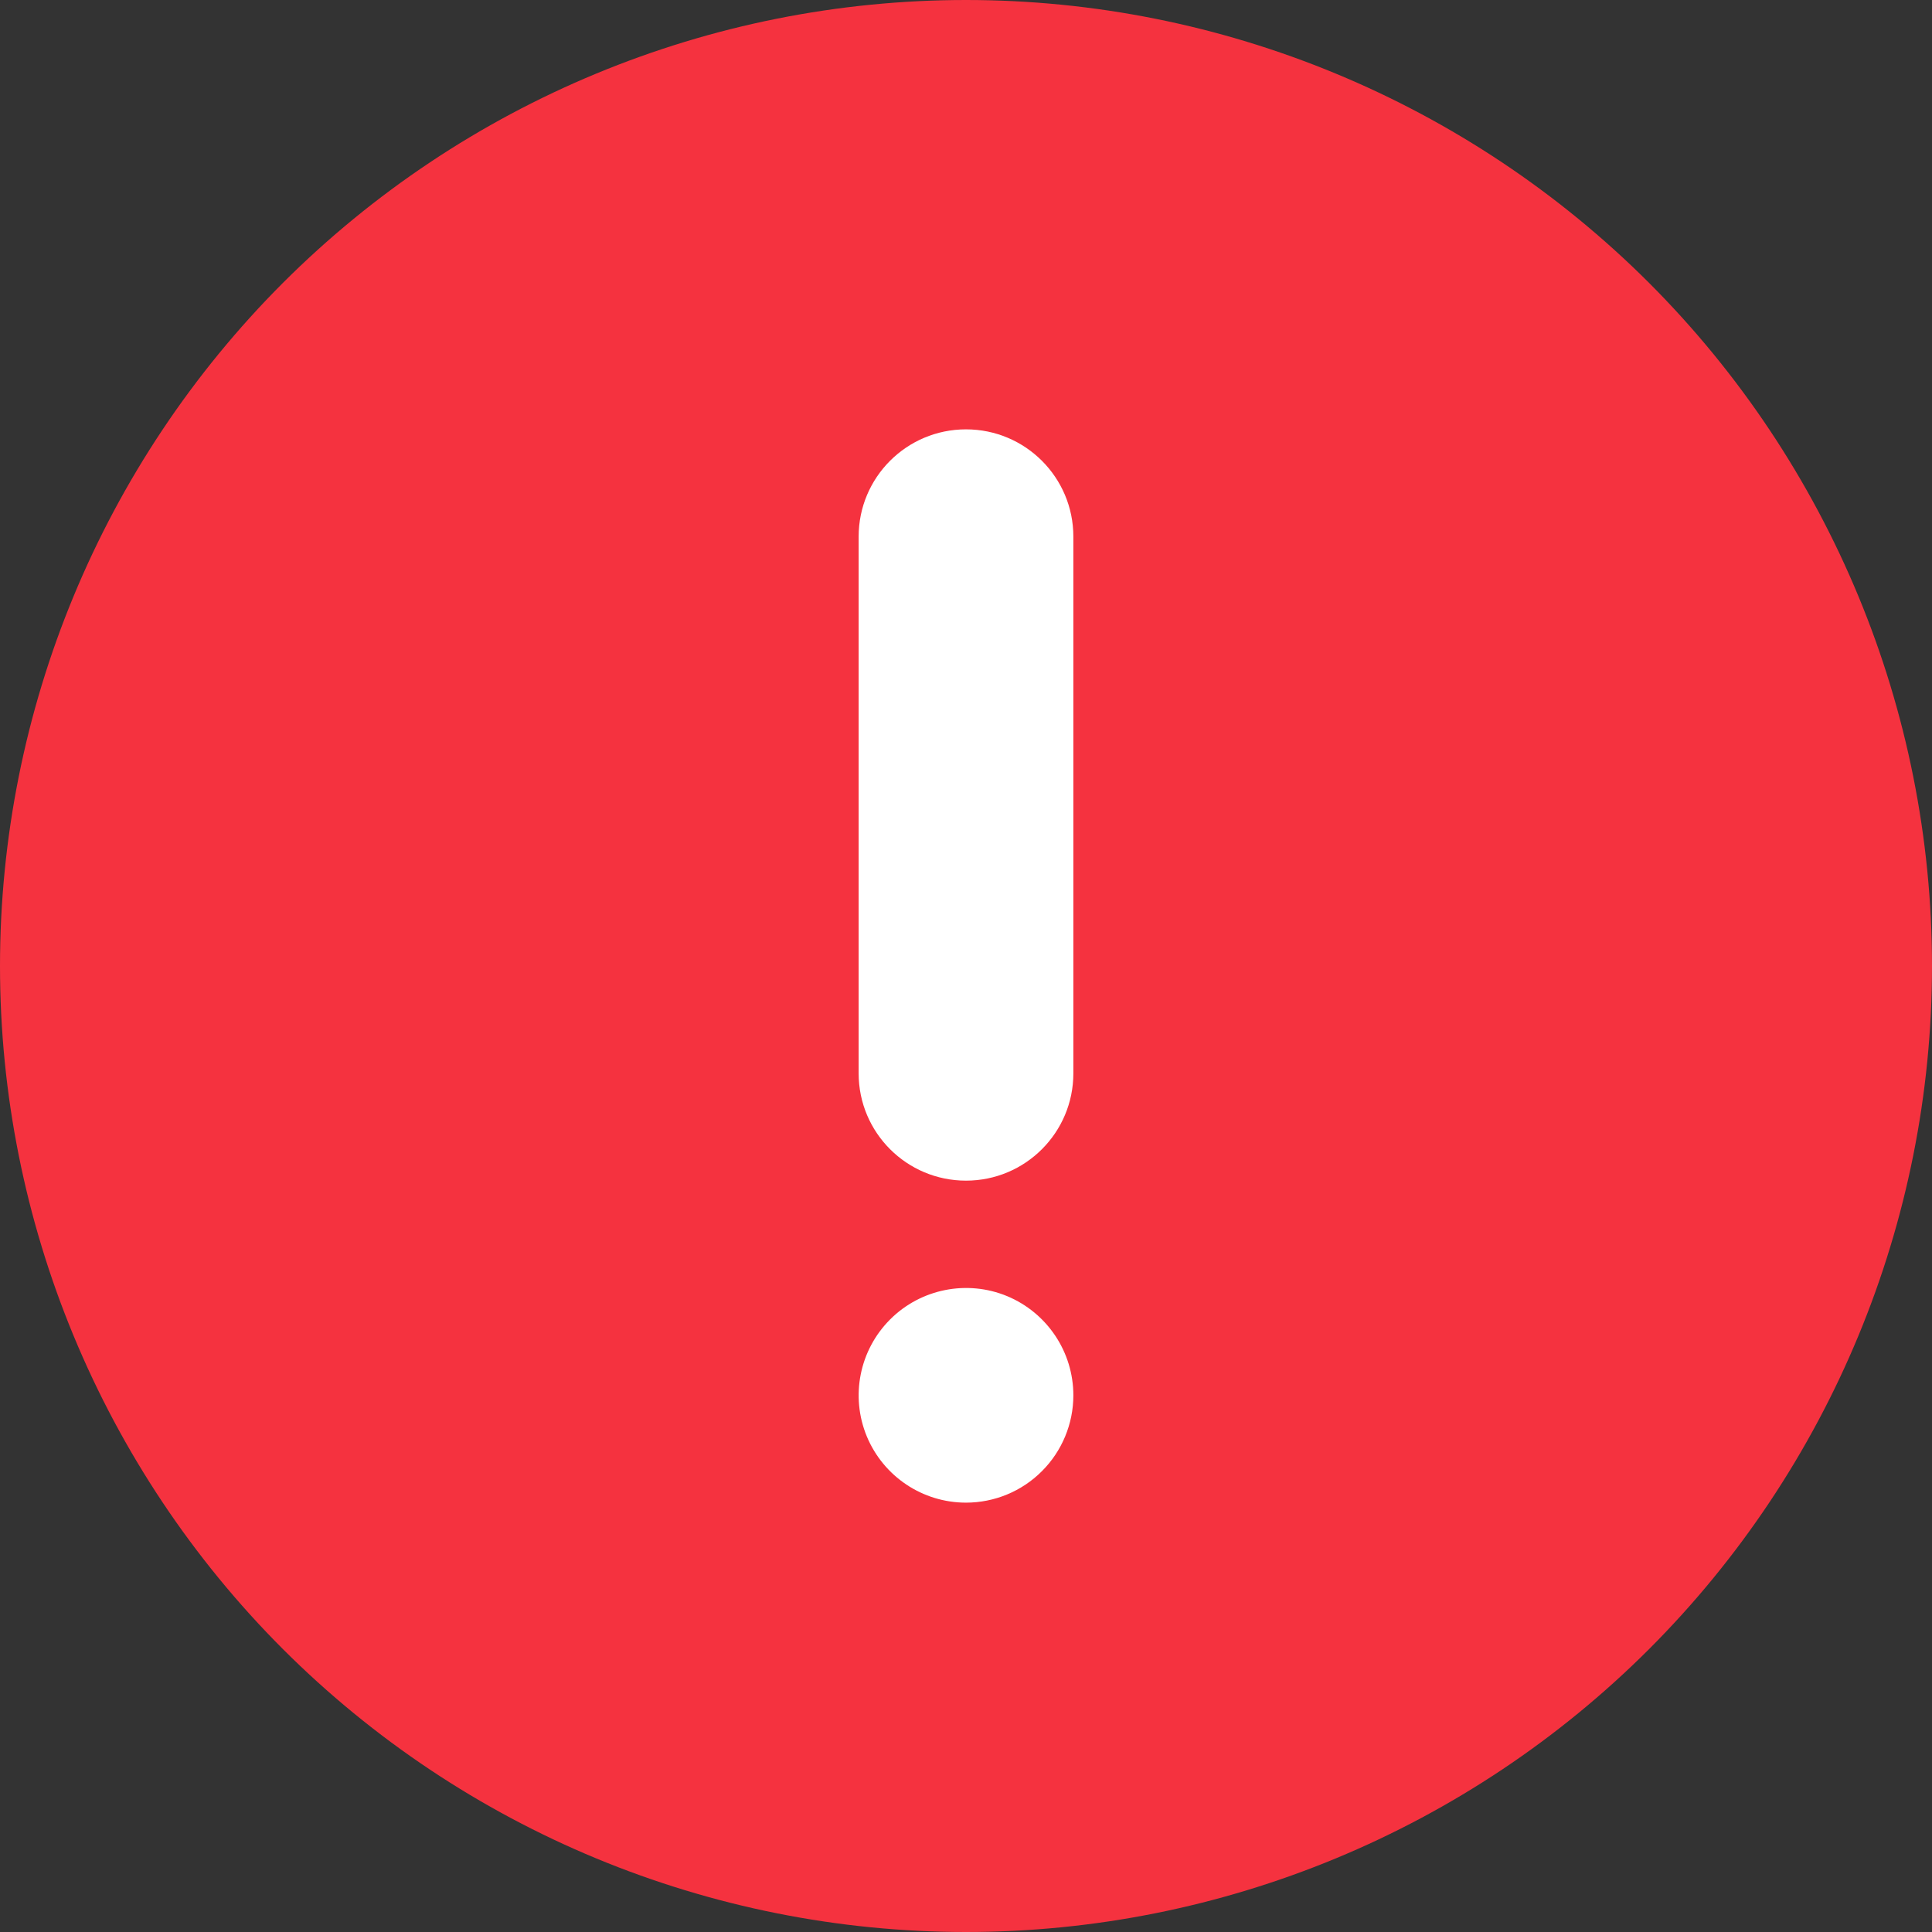 <?xml version="1.0" encoding="UTF-8"?>
<svg width="30px" height="30px" viewBox="0 0 30 30" version="1.1" xmlns="http://www.w3.org/2000/svg" xmlns:xlink="http://www.w3.org/1999/xlink">
    <rect x="0" y="0" width="30" height="30" fill="#333333" stroke="none"/>
    <title>A912E818-C19F-4C28-9ADE-91EE09B13085</title>
    <g id="Purchase" stroke="none" stroke-width="1" fill="none" fill-rule="evenodd">
        <g id="Payment-Failed" transform="translate(-764, -357)" fill-rule="nonzero">
            <g id="Modal" transform="translate(270, 259)">
                <g id="Payment-Warning" transform="translate(474, 85)">
                    <g id="Warning-Icon" transform="translate(20, 13)">
                        <path d="M15,0 C11.022,0 7.207,1.581 4.393,4.393 C1.581,7.207 0,11.022 0,15 C0,18.978 1.581,22.793 4.393,25.607 C7.207,28.419 11.022,30 15,30 C18.978,30 22.793,28.419 25.607,25.607 C28.419,22.793 30,18.978 30,15 C30,11.022 28.419,7.207 25.607,4.393 C22.793,1.581 18.978,0 15,0 Z" id="Path" fill="#F5323F"></path>
                        <path d="M15.638,20.126 C16.26,20.385 16.667,20.992 16.667,21.667 C16.667,22.108 16.491,22.533 16.178,22.845 C15.866,23.158 15.441,23.333 15,23.333 C14.326,23.333 13.719,22.927 13.46,22.305 C13.202,21.682 13.345,20.965 13.822,20.488 C14.298,20.012 15.016,19.869 15.638,20.126 Z M15,6.667 C15.921,6.667 16.667,7.413 16.667,8.333 L16.667,16.667 C16.667,17.587 15.921,18.333 15,18.333 C14.079,18.333 13.333,17.587 13.333,16.667 L13.333,8.333 C13.333,7.413 14.079,6.667 15,6.667 Z" id="Combined-Shape" fill="#FFFFFF"></path>
                    </g>
                </g>
            </g>
        </g>
    </g>
</svg>
